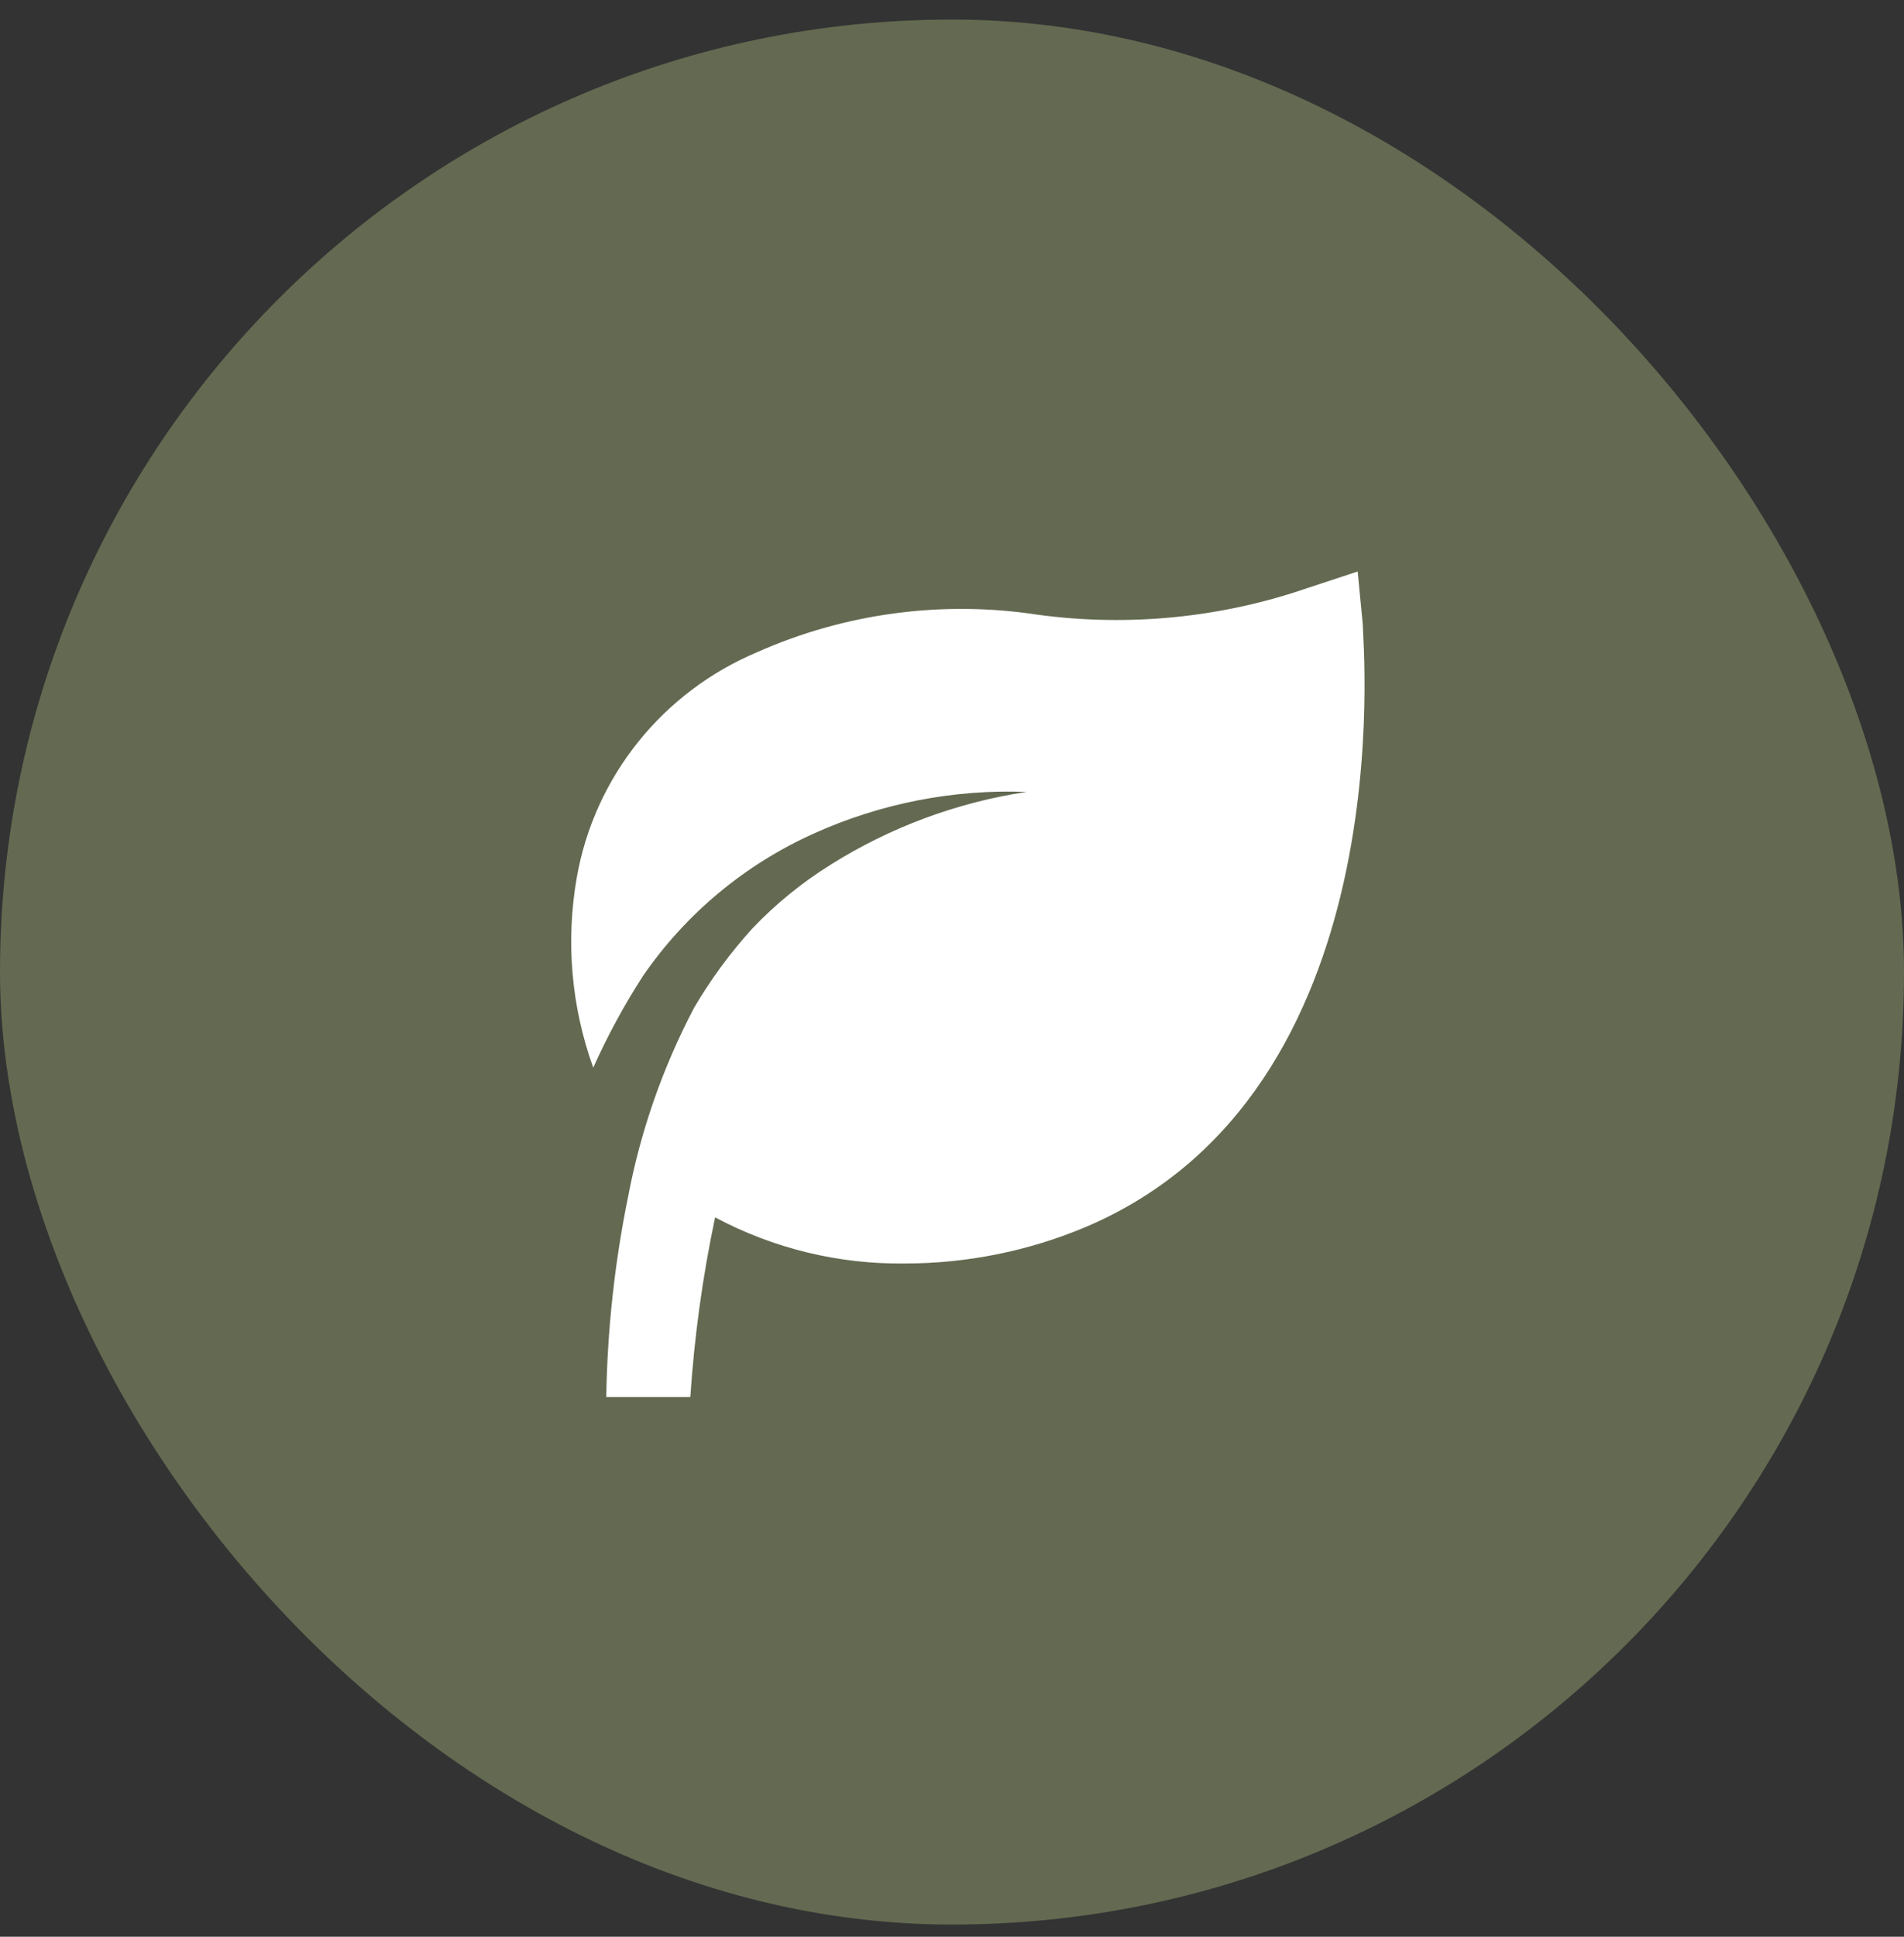 <?xml version="1.0" encoding="UTF-8"?> <svg xmlns="http://www.w3.org/2000/svg" width="60" height="61" viewBox="0 0 60 61" fill="none"><rect x="0" y="0" width="60" height="61" fill="#333333" stroke="none"/><rect y="0.616" width="60" height="60" rx="30" fill="#636A51"></rect><path d="M42.943 19.65L42.784 18L41.195 18.524C38.471 19.46 35.563 19.747 32.706 19.362C29.704 18.901 26.631 19.311 23.86 20.541C22.39 21.16 21.101 22.132 20.109 23.37C19.116 24.608 18.453 26.071 18.178 27.627C17.823 29.637 18.001 31.704 18.695 33.626C19.142 32.628 19.664 31.665 20.258 30.745C21.603 28.786 23.468 27.232 25.648 26.252C27.747 25.304 30.042 24.855 32.348 24.942C30.153 25.275 28.051 26.055 26.177 27.234C25.273 27.796 24.446 28.47 23.714 29.238C23.015 30.007 22.398 30.845 21.873 31.74C20.889 33.611 20.188 35.614 19.794 37.687C19.369 39.766 19.139 41.879 19.105 44H21.754C21.88 42.098 22.141 40.207 22.535 38.342C24.373 39.323 26.433 39.823 28.521 39.795C30.468 39.794 32.396 39.407 34.189 38.656C44.267 34.399 42.943 20.24 42.943 19.65Z" fill="white"></path></svg> 